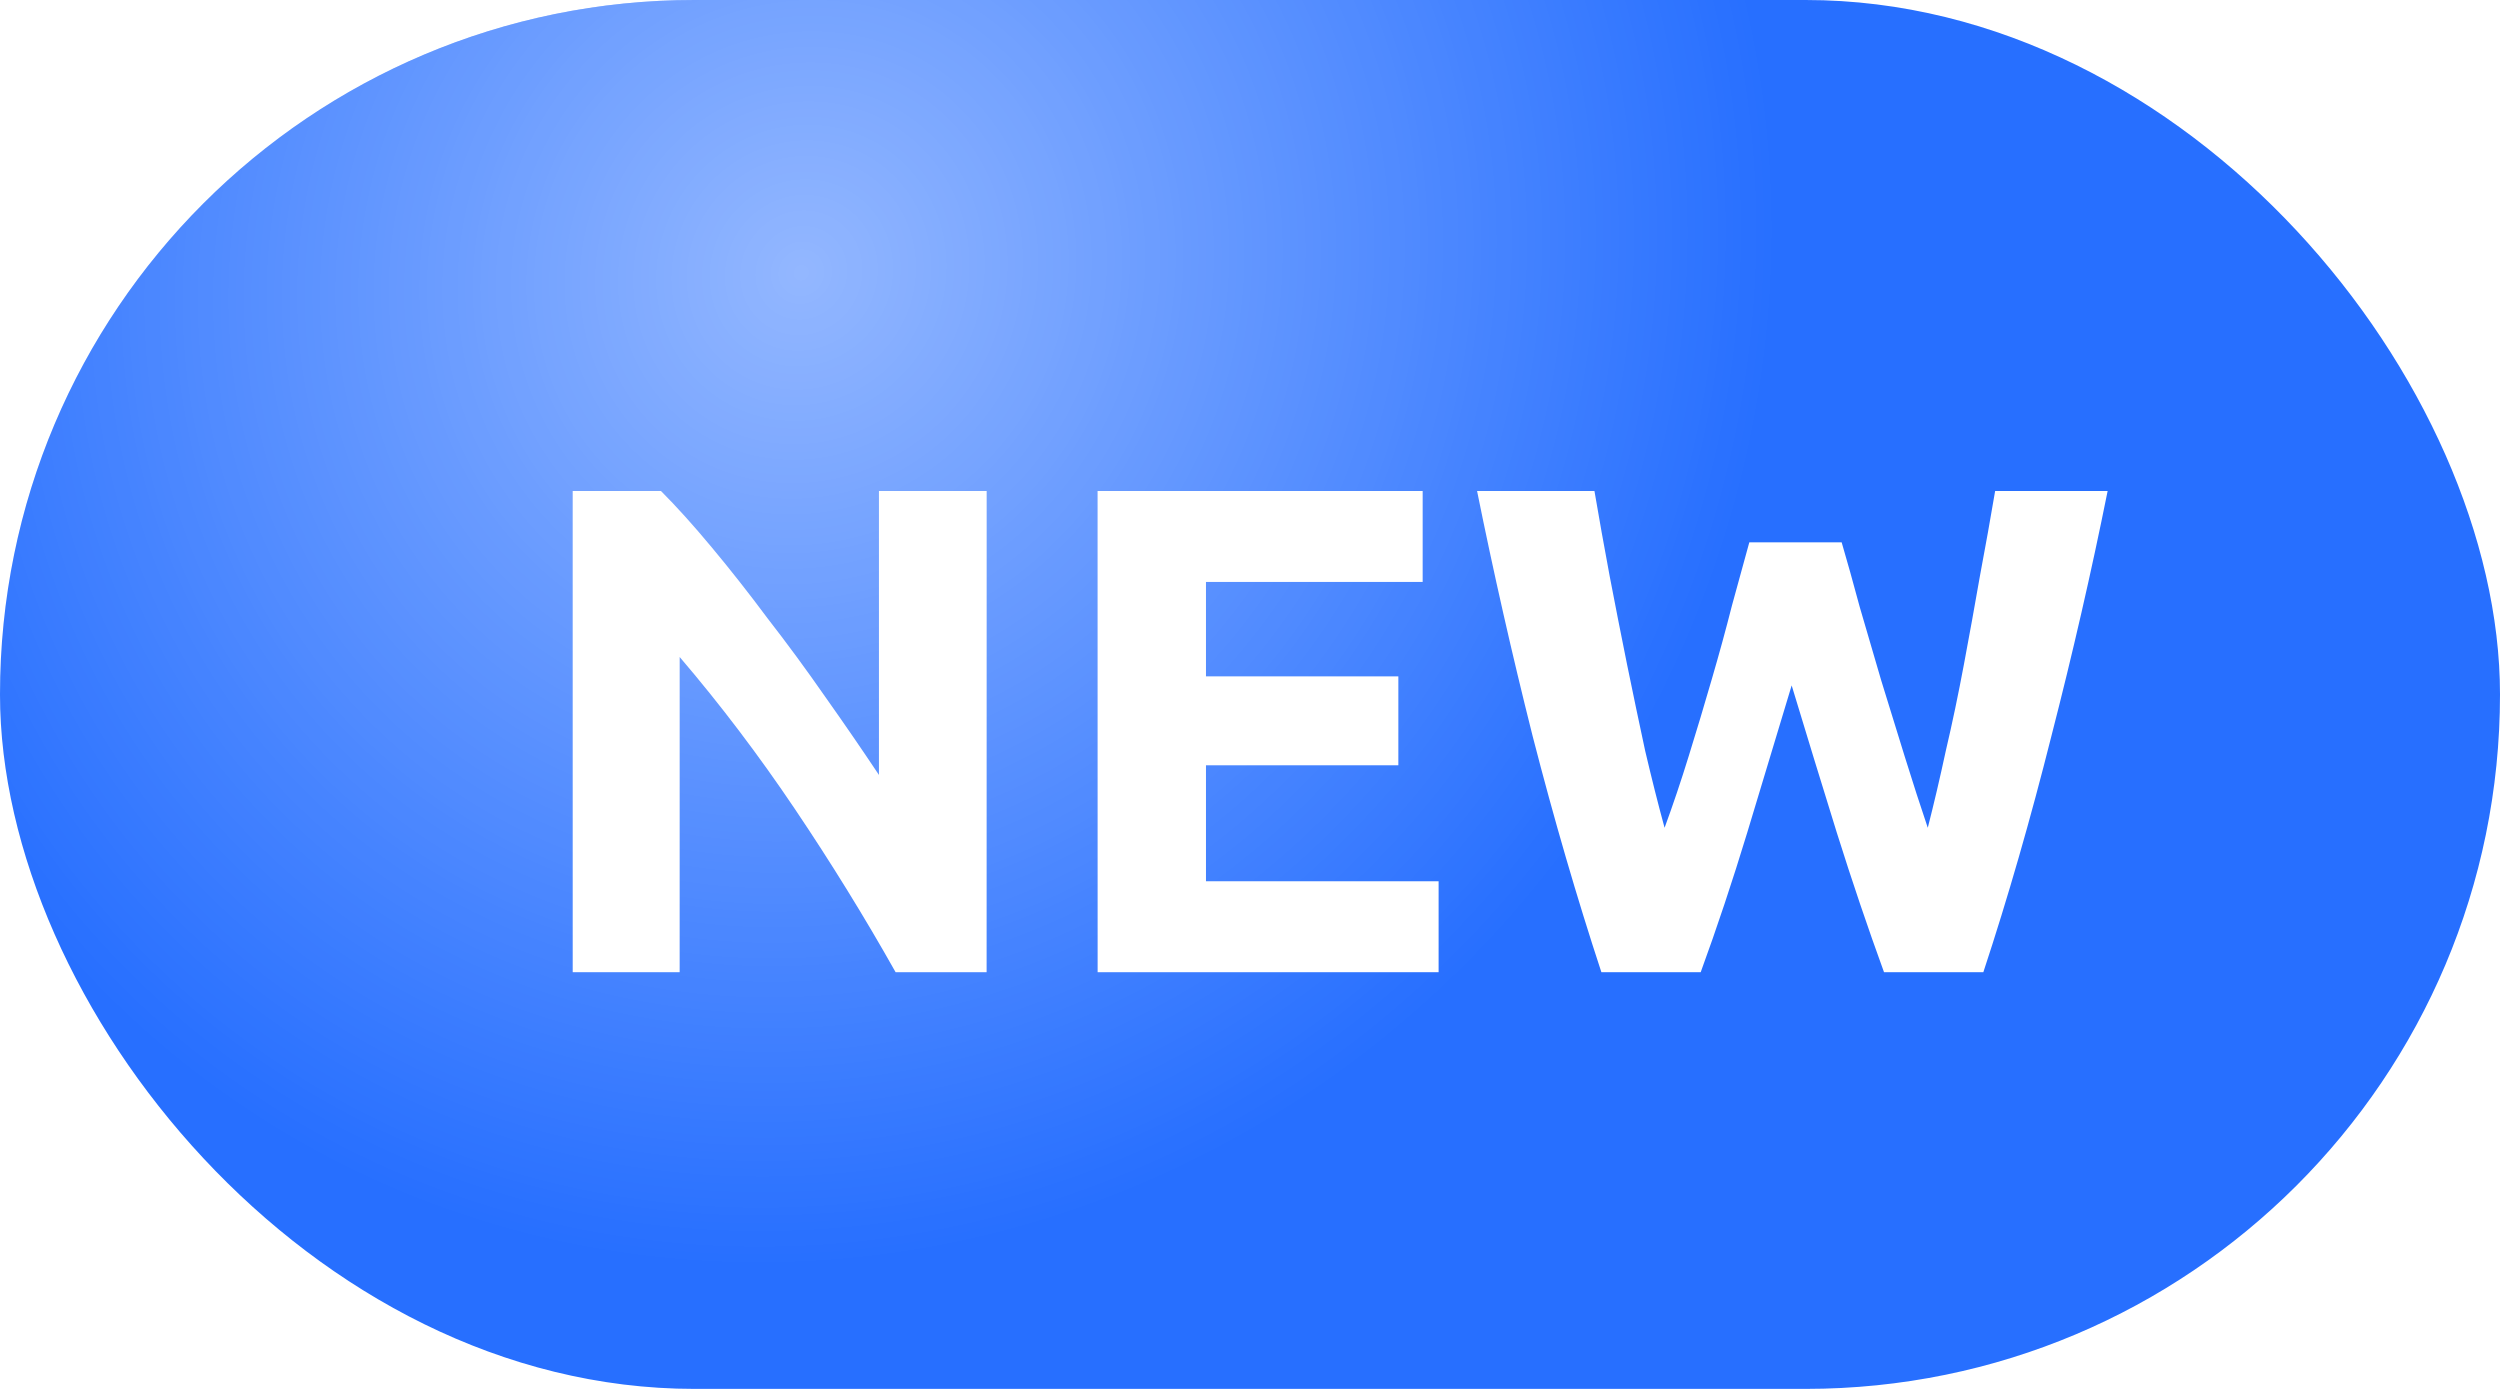 <svg width="36" height="20" viewBox="0 0 36 20" fill="none" xmlns="http://www.w3.org/2000/svg">
<rect width="36" height="20" rx="10" fill="#276FFF"/>
<rect width="36" height="20" rx="10" fill="url(#paint0_radial_28764_33102)" fill-opacity="0.5"/>
<g filter="url(#filter0_d_28764_33102)">
<path d="M11.897 13C11.451 12.207 10.967 11.423 10.447 10.65C9.927 9.877 9.374 9.147 8.787 8.46V13H7.247V6.07H8.517C8.737 6.29 8.981 6.56 9.247 6.88C9.514 7.2 9.784 7.543 10.057 7.91C10.337 8.27 10.614 8.647 10.887 9.04C11.161 9.427 11.417 9.8 11.657 10.16V6.07H13.207V13H11.897ZM14.806 13V6.07H19.486V7.38H16.366V8.74H19.136V10.02H16.366V11.69H19.716V13H14.806ZM25.52 6.81C25.6 7.083 25.687 7.393 25.78 7.74C25.88 8.08 25.984 8.433 26.09 8.8C26.204 9.167 26.317 9.533 26.43 9.9C26.544 10.267 26.654 10.607 26.76 10.92C26.847 10.58 26.934 10.21 27.02 9.81C27.114 9.41 27.2 8.997 27.28 8.57C27.36 8.143 27.437 7.72 27.51 7.3C27.59 6.873 27.664 6.463 27.73 6.07H29.35C29.117 7.23 28.847 8.407 28.54 9.6C28.24 10.793 27.914 11.927 27.56 13H26.13C25.897 12.36 25.67 11.69 25.45 10.99C25.23 10.283 25.014 9.577 24.8 8.87C24.587 9.577 24.374 10.283 24.16 10.99C23.947 11.69 23.724 12.36 23.49 13H22.06C21.707 11.927 21.377 10.793 21.07 9.6C20.77 8.407 20.504 7.23 20.27 6.07H21.96C22.027 6.463 22.1 6.873 22.18 7.3C22.26 7.72 22.344 8.143 22.43 8.57C22.517 8.997 22.604 9.41 22.69 9.81C22.784 10.21 22.877 10.58 22.97 10.92C23.09 10.593 23.207 10.247 23.32 9.88C23.434 9.513 23.544 9.147 23.65 8.78C23.757 8.413 23.854 8.06 23.94 7.72C24.034 7.38 24.117 7.077 24.19 6.81H25.52Z" fill="white"/>
<path d="M11.897 13C11.451 12.207 10.967 11.423 10.447 10.65C9.927 9.877 9.374 9.147 8.787 8.46V13H7.247V6.07H8.517C8.737 6.29 8.981 6.56 9.247 6.88C9.514 7.2 9.784 7.543 10.057 7.91C10.337 8.27 10.614 8.647 10.887 9.04C11.161 9.427 11.417 9.8 11.657 10.16V6.07H13.207V13H11.897ZM14.806 13V6.07H19.486V7.38H16.366V8.74H19.136V10.02H16.366V11.69H19.716V13H14.806ZM25.52 6.81C25.6 7.083 25.687 7.393 25.78 7.74C25.88 8.08 25.984 8.433 26.09 8.8C26.204 9.167 26.317 9.533 26.43 9.9C26.544 10.267 26.654 10.607 26.76 10.92C26.847 10.58 26.934 10.21 27.02 9.81C27.114 9.41 27.2 8.997 27.28 8.57C27.36 8.143 27.437 7.72 27.51 7.3C27.59 6.873 27.664 6.463 27.73 6.07H29.35C29.117 7.23 28.847 8.407 28.54 9.6C28.24 10.793 27.914 11.927 27.56 13H26.13C25.897 12.36 25.67 11.69 25.45 10.99C25.23 10.283 25.014 9.577 24.8 8.87C24.587 9.577 24.374 10.283 24.16 10.99C23.947 11.69 23.724 12.36 23.49 13H22.06C21.707 11.927 21.377 10.793 21.07 9.6C20.77 8.407 20.504 7.23 20.27 6.07H21.96C22.027 6.463 22.1 6.873 22.18 7.3C22.26 7.72 22.344 8.143 22.43 8.57C22.517 8.997 22.604 9.41 22.69 9.81C22.784 10.21 22.877 10.58 22.97 10.92C23.09 10.593 23.207 10.247 23.32 9.88C23.434 9.513 23.544 9.147 23.65 8.78C23.757 8.413 23.854 8.06 23.94 7.72C24.034 7.38 24.117 7.077 24.19 6.81H25.52Z" fill="url(#paint1_radial_28764_33102)" fill-opacity="0.3"/>
</g>
<defs>
<filter id="filter0_d_28764_33102" x="7.247" y="6.07" width="24.103" height="8.93" filterUnits="userSpaceOnUse" color-interpolation-filters="sRGB">
<feFlood flood-opacity="0" result="BackgroundImageFix"/>
<feColorMatrix in="SourceAlpha" type="matrix" values="0 0 0 0 0 0 0 0 0 0 0 0 0 0 0 0 0 0 127 0" result="hardAlpha"/>
<feOffset dx="1" dy="1"/>
<feGaussianBlur stdDeviation="0.5"/>
<feColorMatrix type="matrix" values="0 0 0 0 0 0 0 0 0 0 0 0 0 0 0 0 0 0 0.25 0"/>
<feBlend mode="normal" in2="BackgroundImageFix" result="effect1_dropShadow_28764_33102"/>
<feBlend mode="normal" in="SourceGraphic" in2="effect1_dropShadow_28764_33102" result="shape"/>
</filter>
<radialGradient id="paint0_radial_28764_33102" cx="0" cy="0" r="1" gradientUnits="userSpaceOnUse" gradientTransform="translate(11.508 3.934) rotate(39.442) scale(19.869 21.018)">
<stop stop-color="white"/>
<stop offset="0.698" stop-color="white" stop-opacity="0"/>
<stop offset="1" stop-color="white" stop-opacity="0"/>
</radialGradient>
<radialGradient id="paint1_radial_28764_33102" cx="0" cy="0" r="1" gradientUnits="userSpaceOnUse" gradientTransform="translate(13.672 6.164) rotate(34.164) scale(12.363 12.386)">
<stop stop-color="white"/>
<stop offset="0.698" stop-color="white" stop-opacity="0"/>
<stop offset="1" stop-color="white" stop-opacity="0"/>
</radialGradient>
</defs>
</svg>
